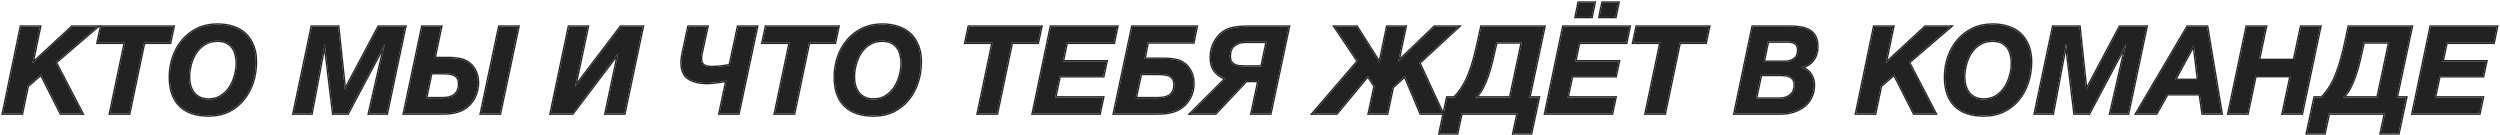 <?xml version="1.0" encoding="UTF-8"?> <svg xmlns="http://www.w3.org/2000/svg" width="925" height="50" viewBox="0 0 925 50" fill="none"><path d="M899.344 9.87H923.869L922.654 15.81H905.194L903.754 22.695H919.909L918.739 28.185H902.584L900.919 36.06H918.649L917.389 42H892.639L899.344 9.87Z" fill="#222222"></path><path d="M856.394 36.06H859.049C860.279 34.8 861.329 33.435 862.199 31.965C863.099 30.495 863.879 28.89 864.539 27.15C865.229 25.41 865.844 23.52 866.384 21.48C866.924 19.44 867.449 17.235 867.959 14.865L869.039 9.87H892.349L886.769 36.06H890.279L887.444 49.335H880.874L882.449 42H861.659L860.084 49.335H853.559L856.394 36.06ZM879.704 36.06L884.024 15.675H874.529L874.439 16.26C873.959 18.45 873.479 20.535 872.999 22.515C872.549 24.465 872.024 26.28 871.424 27.96C870.854 29.64 870.209 31.17 869.489 32.55C868.769 33.9 867.914 35.07 866.924 36.06H879.704Z" fill="#222222"></path><path d="M831.273 9.87H838.383L835.773 22.2H848.778L851.388 9.87H858.498L851.703 42H844.593L847.518 28.14H834.513L831.588 42H824.523L831.273 9.87Z" fill="#222222"></path><path d="M809.378 9.87H816.623L821.978 42H814.958L813.923 34.845H801.908L797.858 42H790.433L809.378 9.87ZM813.293 29.58L811.718 16.8H811.628L804.698 29.58H813.293Z" fill="#222222"></path><path d="M759.643 9.87H769.408L771.883 33.135H771.973L784.348 9.87H794.203L787.408 42H780.793L786.643 16.44H786.553L772.963 42H767.563L764.458 16.44H764.368L759.553 42H752.893L759.643 9.87Z" fill="#222222"></path><path d="M733.933 42.721C729.343 42.721 725.818 41.52 723.358 39.12C720.898 36.691 719.668 33.166 719.668 28.546C719.668 25.936 720.073 23.46 720.883 21.12C721.693 18.78 722.848 16.726 724.348 14.956C725.878 13.155 727.723 11.73 729.883 10.681C732.073 9.63 734.518 9.105 737.218 9.105C739.378 9.105 741.343 9.405 743.113 10.005C744.883 10.575 746.383 11.445 747.613 12.616C748.843 13.786 749.788 15.226 750.448 16.936C751.138 18.645 751.483 20.625 751.483 22.875C751.483 25.515 751.093 28.035 750.313 30.436C749.533 32.836 748.393 34.95 746.893 36.781C745.423 38.611 743.593 40.066 741.403 41.145C739.243 42.196 736.753 42.721 733.933 42.721ZM734.023 36.825C735.763 36.825 737.278 36.42 738.568 35.611C739.858 34.77 740.938 33.706 741.808 32.416C742.678 31.096 743.323 29.64 743.743 28.05C744.193 26.46 744.418 24.901 744.418 23.37C744.418 22.23 744.283 21.166 744.013 20.175C743.773 19.155 743.368 18.27 742.798 17.52C742.228 16.77 741.493 16.171 740.593 15.72C739.693 15.271 738.583 15.046 737.263 15.046C735.463 15.046 733.888 15.466 732.538 16.305C731.218 17.116 730.123 18.18 729.253 19.5C728.413 20.791 727.783 22.245 727.363 23.866C726.943 25.456 726.733 27.015 726.733 28.546C726.733 29.655 726.868 30.706 727.138 31.695C727.438 32.685 727.873 33.571 728.443 34.35C729.043 35.1 729.793 35.7 730.693 36.151C731.623 36.6 732.733 36.825 734.023 36.825Z" fill="#222222"></path><path d="M693.415 9.87H700.48L697.69 23.325H697.78L712.36 9.87H721.72L706.285 23.1L716.14 42H708.175L700.84 27.555L695.935 31.83L693.82 42H686.755L693.415 9.87Z" fill="#222222"></path><path d="M648.46 9.87H661.96C663.58 9.87 665.035 9.975 666.325 10.185C667.615 10.395 668.71 10.785 669.61 11.355C670.51 11.895 671.2 12.66 671.68 13.65C672.16 14.61 672.4 15.855 672.4 17.385C672.4 18.285 672.265 19.17 671.995 20.04C671.725 20.88 671.32 21.645 670.78 22.335C670.27 22.995 669.64 23.55 668.89 24C668.17 24.45 667.33 24.735 666.37 24.855V24.945C667.9 25.365 669.07 26.175 669.88 27.375C670.72 28.545 671.14 29.91 671.14 31.47C671.14 33.21 670.795 34.74 670.105 36.06C669.445 37.38 668.545 38.475 667.405 39.345C666.265 40.215 664.96 40.875 663.49 41.325C662.02 41.775 660.475 42 658.855 42H641.755L648.46 9.87ZM658.54 36.51C660.16 36.51 661.48 36.075 662.5 35.205C663.55 34.335 664.075 33.045 664.075 31.335C664.075 30.495 663.895 29.835 663.535 29.355C663.205 28.875 662.77 28.515 662.23 28.275C661.69 28.005 661.09 27.84 660.43 27.78C659.77 27.72 659.125 27.69 658.495 27.69H651.565L649.675 36.51H658.54ZM660.565 22.875C661.855 22.875 662.965 22.53 663.895 21.84C664.855 21.12 665.335 20.055 665.335 18.645C665.335 17.385 664.99 16.53 664.3 16.08C663.64 15.6 662.74 15.36 661.6 15.36H654.13L652.555 22.875H660.565Z" fill="#222222"></path><path d="M614.366 15.81H604.286L605.546 9.87H632.366L631.106 15.81H621.476L615.986 42H608.876L614.366 15.81Z" fill="#222222"></path><path d="M578.411 9.87H602.936L601.721 15.81H584.261L582.821 22.695H598.976L597.806 28.185H581.651L579.986 36.06H597.716L596.456 42H571.706L578.411 9.87ZM589.976 1.005L588.896 6.27H583.001L584.081 1.005H589.976ZM598.796 1.005L597.716 6.27H591.821L592.901 1.005H598.796Z" fill="#222222"></path><path d="M535.461 36.06H538.116C539.346 34.8 540.396 33.435 541.266 31.965C542.166 30.495 542.946 28.89 543.606 27.15C544.296 25.41 544.911 23.52 545.451 21.48C545.991 19.44 546.516 17.235 547.026 14.865L548.106 9.87H571.416L565.836 36.06H569.346L566.511 49.335H559.941L561.516 42H540.726L539.151 49.335H532.626L535.461 36.06ZM558.771 36.06L563.091 15.675H553.596L553.506 16.26C553.026 18.45 552.546 20.535 552.066 22.515C551.616 24.465 551.091 26.28 550.491 27.96C549.921 29.64 549.276 31.17 548.556 32.55C547.836 33.9 546.981 35.07 545.991 36.06H558.771Z" fill="#222222"></path><path d="M502.409 22.65L493.814 9.87H502.004L510.464 23.19L513.254 9.87H520.049L517.349 22.74L530.759 9.87H539.669L525.134 23.28L533.819 42H525.629L519.779 28.185L515.324 32.28L513.254 42H506.459L508.619 31.875L506.099 28.095L494.579 42H485.714L502.409 22.65Z" fill="#222222"></path><path d="M453.483 29.085C451.863 28.515 450.543 27.6 449.523 26.34C448.503 25.08 447.993 23.37 447.993 21.21C447.993 20.25 448.098 19.305 448.308 18.375C448.548 17.445 448.878 16.56 449.298 15.72C449.748 14.88 450.273 14.115 450.873 13.425C451.473 12.735 452.133 12.165 452.853 11.715C454.143 10.905 455.583 10.395 457.173 10.185C458.763 9.975 460.293 9.87 461.763 9.87H476.883L470.043 42H463.068L465.633 29.94H461.088L449.748 42H440.523L453.483 29.085ZM466.758 24.63L468.693 15.45H460.818C459.198 15.45 457.818 15.885 456.678 16.755C455.568 17.625 455.013 18.96 455.013 20.76C455.013 21.66 455.163 22.365 455.463 22.875C455.793 23.385 456.228 23.775 456.768 24.045C457.308 24.315 457.923 24.48 458.613 24.54C459.303 24.6 460.023 24.63 460.773 24.63H466.758Z" fill="#222222"></path><path d="M418.936 9.87H442.741L441.571 15.675H424.651L423.436 21.75H430.231C431.491 21.75 432.556 21.81 433.426 21.93C434.326 22.02 435.136 22.17 435.856 22.38C436.726 22.65 437.506 23.055 438.196 23.595C438.916 24.105 439.516 24.735 439.996 25.485C440.506 26.205 440.896 27.03 441.166 27.96C441.436 28.86 441.571 29.82 441.571 30.84C441.571 32.82 441.121 34.635 440.221 36.285C439.321 37.905 438.106 39.195 436.576 40.155C435.916 40.575 435.196 40.905 434.416 41.145C433.666 41.385 432.886 41.58 432.076 41.73C431.296 41.85 430.501 41.925 429.691 41.955C428.881 41.985 428.086 42 427.306 42H412.141L418.936 9.87ZM428.566 36.33C429.406 36.33 430.186 36.255 430.906 36.105C431.656 35.925 432.301 35.655 432.841 35.295C433.381 34.905 433.801 34.395 434.101 33.765C434.401 33.105 434.551 32.31 434.551 31.38C434.551 30.45 434.386 29.715 434.056 29.175C433.726 28.635 433.276 28.23 432.706 27.96C432.136 27.69 431.491 27.525 430.771 27.465C430.051 27.375 429.301 27.33 428.521 27.33H422.131L420.196 36.33H428.566Z" fill="#222222"></path><path d="M388.831 9.87H413.356L412.141 15.81H394.681L393.241 22.695H409.396L408.226 28.185H392.071L390.406 36.06H408.136L406.876 42H382.126L388.831 9.87Z" fill="#222222"></path><path d="M367.262 15.81H357.182L358.442 9.87H385.262L384.002 15.81H374.372L368.882 42H361.772L367.262 15.81Z" fill="#222222"></path><path d="M323.132 42.721C318.542 42.721 315.017 41.52 312.557 39.12C310.097 36.691 308.867 33.166 308.867 28.546C308.867 25.936 309.272 23.46 310.082 21.12C310.892 18.78 312.047 16.726 313.547 14.956C315.077 13.155 316.922 11.73 319.082 10.681C321.272 9.63 323.717 9.105 326.417 9.105C328.577 9.105 330.542 9.405 332.312 10.005C334.082 10.575 335.582 11.445 336.812 12.616C338.042 13.786 338.987 15.226 339.647 16.936C340.337 18.645 340.682 20.625 340.682 22.875C340.682 25.515 340.292 28.035 339.512 30.436C338.732 32.836 337.592 34.95 336.092 36.781C334.622 38.611 332.792 40.066 330.602 41.145C328.442 42.196 325.952 42.721 323.132 42.721ZM323.222 36.825C324.962 36.825 326.477 36.42 327.767 35.611C329.057 34.77 330.137 33.706 331.007 32.416C331.877 31.096 332.522 29.64 332.942 28.05C333.392 26.46 333.617 24.901 333.617 23.37C333.617 22.23 333.482 21.166 333.212 20.175C332.972 19.155 332.567 18.27 331.997 17.52C331.427 16.77 330.692 16.171 329.792 15.72C328.892 15.271 327.782 15.046 326.462 15.046C324.662 15.046 323.087 15.466 321.737 16.305C320.417 17.116 319.322 18.18 318.452 19.5C317.612 20.791 316.982 22.245 316.562 23.866C316.142 25.456 315.932 27.015 315.932 28.546C315.932 29.655 316.067 30.706 316.337 31.695C316.637 32.685 317.072 33.571 317.642 34.35C318.242 35.1 318.992 35.7 319.892 36.151C320.822 36.6 321.932 36.825 323.222 36.825Z" fill="#222222"></path><path d="M292.203 15.81H282.123L283.383 9.87H310.203L308.943 15.81H299.313L293.823 42H286.713L292.203 15.81Z" fill="#222222"></path><path d="M268.796 29.805C268.406 29.895 267.896 30 267.266 30.12C266.666 30.21 266.036 30.3 265.376 30.39C264.716 30.48 264.056 30.555 263.396 30.615C262.766 30.675 262.211 30.705 261.731 30.705C258.731 30.705 256.391 30.135 254.711 28.995C253.031 27.855 252.191 25.92 252.191 23.19C252.191 22.05 252.341 20.82 252.641 19.5L254.711 9.87H261.731L259.616 19.59C259.436 20.4 259.346 21.105 259.346 21.705C259.346 22.845 259.676 23.655 260.336 24.135C260.996 24.615 262.046 24.855 263.486 24.855C263.966 24.855 264.521 24.825 265.151 24.765C265.811 24.705 266.456 24.645 267.086 24.585C267.716 24.495 268.286 24.405 268.796 24.315C269.336 24.225 269.741 24.165 270.011 24.135L273.071 9.87H280.091L273.251 42H266.231L268.796 29.805Z" fill="#222222"></path><path d="M210.502 9.87H217.477L212.752 32.145L229.672 9.87H237.817L231.022 42H224.047L228.772 19.68L211.852 42H203.752L210.502 9.87Z" fill="#222222"></path><path d="M156.231 9.87H163.206L160.776 21.48H165.501C166.761 21.48 167.826 21.54 168.696 21.66C169.596 21.75 170.406 21.9 171.126 22.11C171.996 22.38 172.776 22.785 173.466 23.325C174.186 23.835 174.786 24.465 175.266 25.215C175.776 25.935 176.166 26.76 176.436 27.69C176.706 28.59 176.841 29.55 176.841 30.57C176.841 32.55 176.391 34.41 175.491 36.15C174.591 37.86 173.376 39.195 171.846 40.155C171.186 40.575 170.466 40.905 169.686 41.145C168.936 41.385 168.156 41.58 167.346 41.73C166.566 41.85 165.771 41.925 164.961 41.955C164.151 41.985 163.356 42 162.576 42H149.436L156.231 9.87ZM163.881 36.33C164.721 36.33 165.501 36.24 166.221 36.06C166.971 35.85 167.616 35.55 168.156 35.16C168.696 34.74 169.116 34.2 169.416 33.54C169.716 32.85 169.866 32.04 169.866 31.11C169.866 30.18 169.701 29.445 169.371 28.905C169.041 28.365 168.591 27.96 168.021 27.69C167.451 27.42 166.806 27.255 166.086 27.195C165.366 27.105 164.616 27.06 163.836 27.06H159.561L157.626 36.33H163.881ZM184.716 9.87H191.781L184.986 42H177.921L184.716 9.87Z" fill="#222222"></path><path d="M115.36 9.87H125.125L127.6 33.135H127.69L140.065 9.87H149.92L143.125 42H136.51L142.36 16.44H142.27L128.68 42H123.28L120.175 16.44H120.085L115.27 42H108.61L115.36 9.87Z" fill="#222222"></path><path d="M77.126 42.721C72.536 42.721 69.011 41.52 66.551 39.12C64.091 36.691 62.861 33.166 62.861 28.546C62.861 25.936 63.266 23.46 64.076 21.12C64.886 18.78 66.041 16.726 67.541 14.956C69.071 13.155 70.916 11.73 73.076 10.681C75.266 9.63 77.711 9.105 80.411 9.105C82.571 9.105 84.536 9.405 86.306 10.005C88.076 10.575 89.576 11.445 90.806 12.616C92.036 13.786 92.981 15.226 93.641 16.936C94.331 18.645 94.676 20.625 94.676 22.875C94.676 25.515 94.286 28.035 93.506 30.436C92.726 32.836 91.586 34.95 90.086 36.781C88.616 38.611 86.786 40.066 84.596 41.145C82.436 42.196 79.946 42.721 77.126 42.721ZM77.216 36.825C78.956 36.825 80.471 36.42 81.761 35.611C83.051 34.77 84.131 33.706 85.001 32.416C85.871 31.096 86.516 29.64 86.936 28.05C87.386 26.46 87.611 24.901 87.611 23.37C87.611 22.23 87.476 21.166 87.206 20.175C86.966 19.155 86.561 18.27 85.991 17.52C85.421 16.77 84.686 16.171 83.786 15.72C82.886 15.271 81.776 15.046 80.456 15.046C78.656 15.046 77.081 15.466 75.731 16.305C74.411 17.116 73.316 18.18 72.446 19.5C71.606 20.791 70.976 22.245 70.556 23.866C70.136 25.456 69.926 27.015 69.926 28.546C69.926 29.655 70.061 30.706 70.331 31.695C70.631 32.685 71.066 33.571 71.636 34.35C72.236 35.1 72.986 35.7 73.886 36.151C74.816 36.6 75.926 36.825 77.216 36.825Z" fill="#222222"></path><path d="M46.197 15.81H36.117L37.377 9.87H64.197L62.937 15.81H53.307L47.817 42H40.707L46.197 15.81Z" fill="#222222"></path><path d="M7.736 9.87H14.801L12.011 23.325H12.101L26.681 9.87H36.041L20.606 23.1L30.461 42H22.496L15.161 27.555L10.256 31.83L8.141 42H1.076L7.736 9.87Z" fill="#222222"></path><path d="M924.481 9.37L923.062 16.31H905.601L904.369 22.195H920.526L919.144 28.685H902.989L901.536 35.56H919.267L919.138 36.164L917.794 42.5H892.023L898.938 9.37H924.481ZM899.344 9.87L892.639 42H917.389L918.649 36.06H900.919L902.584 28.185H918.739L919.909 22.695H903.754L905.194 15.81H922.654L923.869 9.87H899.344Z" fill="#222222"></path><path d="M892.966 9.37L887.386 35.56H890.896L887.933 49.44L887.848 49.835H880.255L881.829 42.5H862.062L860.487 49.835H852.94L855.904 35.956L855.988 35.56H858.834C859.975 34.369 860.953 33.087 861.768 31.71L861.771 31.704C862.654 30.263 863.421 28.686 864.07 26.973L864.073 26.966C864.755 25.247 865.364 23.376 865.899 21.352C866.437 19.321 866.961 17.123 867.47 14.76L868.635 9.37H892.966ZM869.039 9.87L867.959 14.865C867.449 17.235 866.924 19.44 866.384 21.48L866.177 22.238C865.688 23.99 865.142 25.628 864.539 27.15L864.285 27.796C863.681 29.289 862.986 30.679 862.199 31.965L861.863 32.512C861.063 33.775 860.125 34.958 859.049 36.06H856.394L853.559 49.335H860.084L861.659 42H882.449L880.874 49.335H887.444L890.279 36.06H886.769L892.349 9.87H869.039ZM884.024 15.675L879.704 36.06H866.924C867.79 35.194 868.552 34.19 869.212 33.048L869.489 32.55C870.209 31.17 870.854 29.64 871.424 27.96C872.024 26.28 872.549 24.465 872.999 22.515C873.359 21.03 873.718 19.486 874.078 17.883L874.439 16.26L874.529 15.675H884.024ZM874.933 16.336L874.927 16.367C874.446 18.56 873.965 20.649 873.484 22.633C873.031 24.597 872.501 26.429 871.895 28.128C871.318 29.826 870.664 31.378 869.932 32.781L869.93 32.785C869.384 33.807 868.761 34.732 868.061 35.56H879.298L883.406 16.175H874.957L874.933 16.336Z" fill="#222222"></path><path d="M839.001 9.37L836.391 21.7H848.373L850.983 9.37H859.115L858.988 9.974L852.109 42.5H843.978L846.902 28.64H834.919L831.994 42.5H823.908L830.784 9.768L830.868 9.37H839.001ZM831.273 9.87L824.523 42H831.588L834.513 28.14H847.518L844.593 42H851.703L858.498 9.87H851.388L848.778 22.2H835.773L838.383 9.87H831.273Z" fill="#222222"></path><path d="M817.047 9.37L822.568 42.5H814.525L814.463 42.071L813.489 35.345H802.199L798.149 42.5H789.558L808.947 9.616L809.093 9.37H817.047ZM809.378 9.87L790.433 42H797.858L801.908 34.845H813.923L814.958 42H821.978L816.623 9.87H809.378ZM811.718 16.8L813.293 29.58H804.698L811.628 16.8H811.718ZM805.538 29.08H812.728L811.396 18.275L805.538 29.08Z" fill="#222222"></path><path d="M769.857 9.37L772.222 31.601L783.906 9.635L784.048 9.37H794.819L794.692 9.974L787.813 42.5H780.165L780.306 41.889L785.382 19.706L773.404 42.234L773.264 42.5H767.12L764.315 19.416L760.044 42.093L759.968 42.5H752.277L759.153 9.768L759.237 9.37H769.857ZM759.643 9.87L752.893 42H759.553L764.368 16.44H764.458L767.563 42H772.963L786.553 16.44H786.643L780.793 42H787.408L794.203 9.87H784.348L771.973 33.135H771.883L769.408 9.87H759.643Z" fill="#222222"></path><path d="M751.483 22.875C751.483 20.625 751.138 18.645 750.448 16.936C749.829 15.333 748.96 13.966 747.841 12.838L747.613 12.616C746.383 11.445 744.883 10.575 743.113 10.005C741.564 9.481 739.867 9.185 738.02 9.119L737.218 9.105C734.518 9.105 732.074 9.63 729.884 10.68C727.724 11.73 725.878 13.155 724.348 14.956C722.848 16.726 721.693 18.78 720.883 21.12L720.736 21.561C720.024 23.77 719.668 26.099 719.668 28.546C719.668 33.166 720.898 36.691 723.358 39.12C725.664 41.37 728.907 42.565 733.085 42.706L733.933 42.721C736.753 42.721 739.243 42.196 741.403 41.145C743.593 40.066 745.423 38.611 746.893 36.781C748.299 35.065 749.39 33.098 750.163 30.882L750.313 30.435C751.045 28.185 751.433 25.829 751.479 23.368L751.483 22.875ZM743.918 23.37C743.918 22.27 743.788 21.249 743.531 20.307L743.528 20.298L743.526 20.289C743.301 19.33 742.923 18.51 742.4 17.822C741.88 17.137 741.206 16.585 740.37 16.167C739.558 15.761 738.529 15.545 737.264 15.545C735.544 15.545 734.063 15.945 732.803 16.73L732.8 16.731C731.544 17.502 730.501 18.515 729.671 19.775C728.864 21.016 728.255 22.419 727.848 23.99L727.847 23.993C727.437 25.544 727.233 27.061 727.233 28.545C727.233 29.609 727.362 30.61 727.617 31.55L727.729 31.898C728.005 32.693 728.376 33.407 728.84 34.045C729.39 34.731 730.078 35.283 730.911 35.7L731.237 35.845C732.019 36.161 732.945 36.325 734.023 36.325L734.023 36.825L733.548 36.815C732.614 36.772 731.782 36.604 731.051 36.309L730.693 36.151C729.793 35.7 729.043 35.1 728.443 34.35C727.873 33.571 727.438 32.685 727.138 31.695C726.868 30.706 726.733 29.655 726.733 28.546C726.733 27.207 726.894 25.845 727.216 24.46L727.363 23.866C727.783 22.245 728.414 20.79 729.254 19.5C730.124 18.18 731.218 17.115 732.538 16.305C733.888 15.466 735.463 15.046 737.263 15.046L737.749 15.056C738.858 15.105 739.806 15.326 740.594 15.72C741.494 16.17 742.229 16.77 742.799 17.52C743.369 18.27 743.773 19.155 744.013 20.175C744.283 21.166 744.418 22.23 744.418 23.37L744.408 23.945C744.359 25.291 744.137 26.659 743.743 28.05C743.323 29.64 742.678 31.096 741.808 32.416L741.473 32.889C740.665 33.968 739.697 34.876 738.568 35.611L738.324 35.757C737.088 36.469 735.654 36.825 734.023 36.825L734.023 36.325C735.683 36.325 737.103 35.94 738.303 35.187C739.533 34.384 740.562 33.368 741.394 32.136C742.231 30.864 742.853 29.46 743.26 27.922L743.263 27.914C743.701 26.365 743.918 24.851 743.918 23.37ZM751.983 22.875C751.983 25.565 751.586 28.138 750.789 30.59C749.991 33.045 748.822 35.215 747.28 37.097C745.763 38.984 743.876 40.483 741.625 41.594L741.622 41.595C739.383 42.683 736.816 43.22 733.934 43.22C729.258 43.22 725.59 41.996 723.009 39.477L723.007 39.476C720.423 36.923 719.168 33.252 719.168 28.545C719.168 25.882 719.582 23.351 720.411 20.956C721.24 18.562 722.425 16.451 723.968 14.631C725.543 12.777 727.444 11.31 729.665 10.23L729.667 10.229C731.932 9.144 734.452 8.605 737.219 8.605C739.425 8.605 741.445 8.911 743.274 9.531C745.106 10.122 746.67 11.028 747.958 12.253C749.244 13.476 750.228 14.978 750.912 16.748L751.043 17.085C751.674 18.786 751.983 20.718 751.983 22.875Z" fill="#222222"></path><path d="M701.095 9.37L698.474 22.004L712.021 9.503L712.165 9.37H723.071L706.911 23.221L716.965 42.5H707.868L700.685 28.352L696.39 32.096L694.227 42.5H686.141L692.926 9.769L693.008 9.37H701.095ZM693.415 9.87L686.755 42H693.82L695.935 31.83L700.84 27.555L708.175 42H716.14L706.285 23.1L721.72 9.87H712.36L697.78 23.325H697.69L700.48 9.87H693.415Z" fill="#222222"></path><path d="M661.96 9.37L661.96 9.87H648.46L641.755 42H658.855L659.459 41.989C660.66 41.947 661.819 41.779 662.936 41.483L663.49 41.325C664.776 40.931 665.936 40.376 666.97 39.661L667.405 39.345C668.545 38.475 669.445 37.38 670.105 36.06C670.752 34.823 671.095 33.4 671.136 31.794L671.14 31.47C671.14 29.91 670.72 28.545 669.88 27.375C669.07 26.175 667.9 25.365 666.37 24.945V24.855C667.33 24.735 668.17 24.45 668.89 24C669.64 23.55 670.27 22.995 670.78 22.335C671.252 21.731 671.622 21.07 671.888 20.352L671.995 20.04C672.231 19.279 672.364 18.506 672.394 17.722L672.4 17.385C672.4 15.855 672.16 14.61 671.68 13.65C671.2 12.66 670.51 11.895 669.61 11.355C668.822 10.856 667.886 10.496 666.8 10.273L666.325 10.185C665.196 10.001 663.941 9.898 662.56 9.875L661.96 9.87L661.96 9.37C663.601 9.37 665.083 9.476 666.405 9.691C667.742 9.909 668.9 10.316 669.866 10.926C670.854 11.518 671.61 12.359 672.13 13.432C672.654 14.483 672.9 15.81 672.9 17.385C672.9 18.336 672.757 19.271 672.473 20.189L672.471 20.193C672.183 21.089 671.75 21.907 671.174 22.644C670.624 23.354 669.947 23.949 669.147 24.429L669.146 24.428C668.767 24.664 668.359 24.856 667.925 25.007C668.889 25.497 669.679 26.188 670.286 27.083C671.192 28.345 671.641 29.814 671.641 31.47C671.641 33.273 671.282 34.882 670.552 36.282L670.553 36.283C669.86 37.669 668.91 38.825 667.708 39.742C666.518 40.651 665.159 41.337 663.637 41.803C662.117 42.268 660.522 42.5 658.855 42.5H641.14L648.054 9.37H661.96ZM663.575 31.335C663.575 30.561 663.408 30.02 663.135 29.655L663.129 29.646L663.123 29.639C662.846 29.236 662.484 28.934 662.027 28.731L662.017 28.727L662.007 28.723C661.528 28.483 660.989 28.333 660.385 28.278C659.739 28.22 659.109 28.19 658.495 28.19H651.969L650.294 36.01H658.54L658.54 36.51H649.675L651.565 27.69H658.495C659.125 27.69 659.77 27.72 660.43 27.78C661.09 27.84 661.69 28.005 662.23 28.275C662.77 28.515 663.205 28.875 663.535 29.355C663.895 29.835 664.075 30.495 664.075 31.335L664.069 31.65C664.008 33.205 663.484 34.389 662.5 35.205C661.48 36.075 660.16 36.51 658.54 36.51L658.54 36.01C660.067 36.01 661.264 35.602 662.176 34.824L662.181 34.82C663.088 34.069 663.575 32.937 663.575 31.335ZM664.835 18.645C664.835 17.46 664.511 16.815 664.027 16.499L664.017 16.492L664.006 16.484C663.459 16.087 662.675 15.86 661.601 15.86H654.536L653.171 22.375H660.565L660.565 22.875H652.555L654.13 15.36H661.6C662.74 15.36 663.64 15.6 664.3 16.08C664.99 16.53 665.335 17.385 665.335 18.645C665.335 20.055 664.855 21.12 663.895 21.84C662.965 22.53 661.855 22.875 660.565 22.875L660.565 22.375C661.761 22.375 662.764 22.057 663.598 21.439C664.407 20.83 664.835 19.927 664.835 18.645Z" fill="#222222"></path><path d="M632.983 9.37L631.511 16.31H621.882L616.476 42.102L616.392 42.5H608.261L613.751 16.31H603.669L605.141 9.37H632.983ZM605.546 9.87L604.286 15.81H614.366L608.876 42H615.986L621.476 15.81H631.106L632.366 9.87H605.546Z" fill="#222222"></path><path d="M603.549 9.37L602.129 16.31H584.668L583.437 22.195H599.594L598.211 28.685H582.057L580.604 35.56H598.334L598.205 36.164L596.861 42.5H571.091L578.005 9.37H603.549ZM578.411 9.87L571.706 42H596.456L597.716 36.06H579.986L581.651 28.185H597.806L598.976 22.695H582.821L584.261 15.81H601.721L602.936 9.87H578.411ZM590.589 0.505L589.304 6.77H582.389L583.674 0.505H590.589ZM599.409 0.505L598.124 6.77H591.208L592.493 0.505H599.409ZM584.081 1.005L583.001 6.27H588.896L589.976 1.005H584.081ZM592.901 1.005L591.821 6.27H597.716L598.796 1.005H592.901Z" fill="#222222"></path><path d="M572.033 9.37L566.453 35.56H569.964L567 49.44L566.915 49.835H559.322L560.896 42.5H541.13L539.555 49.835H532.008L533.681 42L533.819 42L533.724 41.795L534.972 35.956L535.056 35.56H537.901C539.042 34.369 540.02 33.087 540.835 31.71L540.839 31.704C541.721 30.263 542.488 28.686 543.138 26.973L543.141 26.966C543.822 25.247 544.431 23.376 544.967 21.352C545.505 19.321 546.029 17.123 546.537 14.76L547.702 9.37H572.033ZM548.106 9.87L547.026 14.865C546.516 17.235 545.991 19.44 545.451 21.48L545.244 22.238C544.755 23.99 544.21 25.628 543.606 27.15L543.353 27.796C542.749 29.289 542.054 30.679 541.266 31.965L540.931 32.512C540.13 33.775 539.192 34.958 538.116 36.06H535.461L532.626 49.335H539.151L540.726 42H561.516L559.941 49.335H566.511L569.346 36.06H565.836L571.416 9.87H548.106ZM563.091 15.675L558.771 36.06H545.991C546.857 35.194 547.62 34.19 548.279 33.048L548.556 32.55C549.276 31.17 549.921 29.64 550.491 27.96C551.091 26.28 551.616 24.465 552.066 22.515C552.426 21.03 552.786 19.486 553.146 17.883L553.506 16.26L553.596 15.675H563.091ZM554 16.336L553.994 16.367C553.513 18.56 553.033 20.649 552.552 22.633C552.098 24.597 551.569 26.429 550.962 28.128C550.385 29.826 549.731 31.378 548.999 32.781L548.997 32.785C548.452 33.807 547.828 34.732 547.128 35.56H558.365L562.474 16.175H554.024L554 16.336Z" fill="#222222"></path><path d="M502.279 9.37L502.426 9.602L510.227 21.884L512.848 9.37H520.665L518.171 21.257L530.558 9.37H540.948L525.741 23.399L534.248 41.737L534.086 42.5H525.298L519.595 29.032L515.779 32.539L513.659 42.5H505.841L508.085 31.976L506.055 28.931L494.814 42.5H484.622L501.78 22.611L492.875 9.37H502.279ZM493.814 9.87L502.409 22.65L485.714 42H494.579L506.099 28.095L508.619 31.875L506.459 42H513.254L515.324 32.28L519.779 28.185L525.629 42H533.819L525.134 23.28L539.669 9.87H530.759L517.349 22.74L520.049 9.87H513.254L510.464 23.19L502.004 9.87H493.814Z" fill="#222222"></path><path d="M477.501 9.37L470.448 42.5H462.451L462.579 41.895L465.016 30.44H461.305L450.113 42.343L449.965 42.5H439.313L452.59 29.269C451.213 28.665 450.058 27.795 449.135 26.654C448.022 25.28 447.493 23.446 447.493 21.21C447.493 20.213 447.603 19.231 447.821 18.265L447.822 18.258L447.824 18.25C448.073 17.287 448.415 16.368 448.852 15.496L448.857 15.483C449.324 14.612 449.871 13.816 450.496 13.097C451.047 12.463 451.65 11.922 452.305 11.477L452.589 11.291C453.943 10.441 455.451 9.908 457.108 9.689C458.718 9.477 460.27 9.37 461.764 9.37L461.763 9.87L461.21 9.875C459.911 9.898 458.565 10.001 457.173 10.185L456.584 10.277C455.226 10.527 453.982 11.006 452.853 11.715C452.133 12.165 451.473 12.735 450.873 13.425L450.652 13.688C450.144 14.308 449.692 14.985 449.298 15.72L449.146 16.037C448.798 16.782 448.518 17.561 448.308 18.375L448.234 18.725C448.074 19.542 447.993 20.37 447.993 21.21C447.993 23.37 448.503 25.08 449.523 26.34C450.543 27.6 451.863 28.515 453.483 29.085L440.523 42H449.748L461.088 29.94H465.633L463.068 42H470.043L476.883 9.87H461.763L461.764 9.37H477.501ZM455.013 20.76C455.013 18.96 455.568 17.625 456.678 16.755C457.747 15.94 459.027 15.506 460.518 15.455L460.818 15.45H468.693L466.758 24.63H460.773V24.13H466.354L468.077 15.95H460.818C459.296 15.95 458.027 16.355 456.986 17.148L456.987 17.148C456.031 17.898 455.514 19.067 455.514 20.76C455.514 21.607 455.656 22.209 455.89 22.612C456.171 23.043 456.536 23.369 456.992 23.598C457.468 23.836 458.021 23.987 458.657 24.042C459.332 24.101 460.037 24.13 460.773 24.13V24.63C460.211 24.63 459.665 24.613 459.137 24.579L458.613 24.54C457.923 24.48 457.308 24.315 456.768 24.045C456.228 23.775 455.793 23.385 455.463 22.875C455.201 22.429 455.053 21.833 455.021 21.088L455.013 20.76Z" fill="#222222"></path><path d="M443.352 9.37L443.231 9.969L442.061 15.773L441.98 16.175H425.062L424.045 21.25H430.23L430.231 21.75H423.436L424.651 15.675H441.571L442.741 9.87H418.936L412.141 42H427.306C427.696 42 428.09 41.996 428.487 41.988L429.691 41.955C430.298 41.933 430.898 41.885 431.488 41.812L432.076 41.73C432.886 41.58 433.666 41.385 434.416 41.145C435.196 40.905 435.916 40.575 436.576 40.155C438.01 39.255 439.168 38.065 440.049 36.585L440.221 36.285C441.064 34.738 441.513 33.046 441.565 31.209L441.571 30.84C441.571 29.82 441.436 28.86 441.166 27.96C440.896 27.03 440.506 26.205 439.996 25.485C439.576 24.829 439.064 24.265 438.46 23.792L438.196 23.595C437.506 23.055 436.726 22.65 435.856 22.38C435.136 22.17 434.326 22.02 433.426 21.93C432.773 21.84 432.011 21.784 431.14 21.762L430.231 21.75L430.23 21.25C431.504 21.25 432.594 21.31 433.494 21.435C434.296 21.516 435.035 21.643 435.709 21.82L435.996 21.9L436.004 21.902C436.921 22.187 437.75 22.615 438.484 23.186C439.251 23.73 439.892 24.401 440.404 25.196L440.603 25.489C441.051 26.186 441.398 26.964 441.646 27.82C441.931 28.77 442.071 29.777 442.071 30.84C442.071 32.899 441.602 34.797 440.66 36.524L440.658 36.527C439.719 38.218 438.446 39.57 436.844 40.576C436.144 41.021 435.383 41.37 434.562 41.623L434.562 41.622C433.793 41.868 432.994 42.068 432.167 42.222L432.159 42.223L432.152 42.225C431.353 42.348 430.538 42.424 429.709 42.455C428.893 42.485 428.092 42.5 427.306 42.5H411.524L411.651 41.897L418.53 9.37H443.352ZM434.051 31.38C434.051 30.501 433.893 29.869 433.629 29.436C433.35 28.979 432.974 28.64 432.492 28.412C431.984 28.171 431.398 28.019 430.729 27.963H430.719L430.709 27.961C430.011 27.874 429.281 27.83 428.521 27.83H422.535L420.814 35.83H428.565L428.566 36.33H420.196L422.131 27.33H428.521C429.301 27.33 430.051 27.375 430.771 27.465C431.491 27.525 432.136 27.69 432.706 27.96C433.276 28.23 433.726 28.635 434.056 29.175C434.386 29.715 434.551 30.45 434.551 31.38C434.551 32.31 434.401 33.105 434.101 33.765C433.801 34.395 433.381 34.905 432.841 35.295C432.301 35.655 431.656 35.925 430.906 36.105L430.633 36.158C429.99 36.273 429.301 36.33 428.566 36.33L428.565 35.83C429.376 35.83 430.122 35.757 430.804 35.615C431.496 35.448 432.076 35.201 432.554 34.885C433.018 34.548 433.381 34.109 433.646 33.557C433.909 32.977 434.051 32.257 434.051 31.38Z" fill="#222222"></path><path d="M413.969 9.37L412.549 16.31H395.088L393.856 22.195H410.014L408.631 28.685H392.477L391.023 35.56H408.754L408.625 36.164L407.281 42.5H381.511L388.425 9.37H413.969ZM388.831 9.87L382.126 42H406.876L408.136 36.06H390.406L392.071 28.185H408.226L409.396 22.695H393.241L394.681 15.81H412.141L413.356 9.87H388.831Z" fill="#222222"></path><path d="M385.879 9.37L384.406 16.31H374.777L369.371 42.102L369.287 42.5H361.156L366.646 16.31H356.564L358.036 9.37H385.879ZM358.442 9.87L357.182 15.81H367.262L361.772 42H368.882L374.372 15.81H384.002L385.262 9.87H358.442Z" fill="#222222"></path><path d="M340.682 22.875C340.682 20.625 340.337 18.645 339.647 16.936C339.028 15.333 338.16 13.966 337.04 12.838L336.812 12.616C335.582 11.445 334.082 10.575 332.312 10.005C330.764 9.481 329.066 9.185 327.219 9.119L326.417 9.105C323.717 9.105 321.273 9.63 319.083 10.68C316.923 11.73 315.077 13.155 313.547 14.956C312.047 16.726 310.892 18.78 310.082 21.12L309.936 21.561C309.224 23.77 308.867 26.099 308.867 28.546C308.867 33.166 310.097 36.691 312.557 39.12C314.863 41.37 318.106 42.565 322.284 42.706L323.132 42.721C325.952 42.72 328.443 42.194 330.603 41.145C332.792 40.065 334.622 38.61 336.092 36.781C337.498 35.065 338.589 33.098 339.362 30.882L339.513 30.435C340.244 28.185 340.632 25.829 340.678 23.368L340.682 22.875ZM333.117 23.37C333.117 22.27 332.988 21.249 332.73 20.307L332.728 20.298L332.726 20.289C332.5 19.33 332.123 18.51 331.6 17.822C331.079 17.137 330.406 16.585 329.569 16.167C328.757 15.761 327.728 15.545 326.463 15.545C324.744 15.545 323.263 15.945 322.002 16.73L321.999 16.731C320.743 17.502 319.701 18.515 318.87 19.775C318.063 21.016 317.454 22.419 317.047 23.99L317.046 23.993C316.636 25.544 316.433 27.061 316.433 28.545C316.433 29.609 316.561 30.61 316.816 31.55L316.929 31.898C317.204 32.693 317.575 33.407 318.039 34.045C318.589 34.731 319.277 35.283 320.11 35.7L320.437 35.845C321.219 36.161 322.144 36.325 323.223 36.325L323.222 36.825L322.747 36.815C321.814 36.772 320.981 36.604 320.25 36.309L319.892 36.151C318.992 35.7 318.242 35.1 317.642 34.35C317.072 33.571 316.637 32.685 316.337 31.695C316.067 30.706 315.932 29.655 315.932 28.546C315.932 27.207 316.093 25.845 316.415 24.46L316.562 23.866C316.982 22.245 317.613 20.79 318.453 19.5C319.323 18.18 320.417 17.115 321.737 16.305C323.087 15.466 324.662 15.046 326.462 15.046L326.948 15.056C328.057 15.105 329.006 15.326 329.793 15.72C330.693 16.17 331.428 16.77 331.998 17.52C332.568 18.27 332.972 19.155 333.212 20.175C333.482 21.166 333.617 22.23 333.617 23.37L333.607 23.945C333.558 25.291 333.336 26.659 332.942 28.05C332.522 29.64 331.877 31.096 331.007 32.416L330.672 32.889C329.865 33.968 328.896 34.876 327.767 35.611L327.523 35.757C326.288 36.469 324.854 36.825 323.222 36.825L323.223 36.325C324.882 36.325 326.302 35.94 327.502 35.187C328.732 34.384 329.761 33.368 330.593 32.136C331.43 30.864 332.053 29.46 332.459 27.922L332.462 27.914C332.9 26.365 333.117 24.851 333.117 23.37ZM341.183 22.875C341.183 25.565 340.785 28.138 339.988 30.59C339.19 33.045 338.021 35.215 336.479 37.097C334.963 38.984 333.075 40.483 330.824 41.594L330.821 41.595C328.582 42.683 326.015 43.22 323.133 43.22C318.457 43.22 314.789 41.996 312.208 39.477L312.206 39.476C309.622 36.923 308.367 33.252 308.367 28.545C308.367 25.882 308.781 23.351 309.61 20.956C310.439 18.562 311.624 16.451 313.167 14.631C314.743 12.777 316.643 11.31 318.864 10.23L318.866 10.229C321.131 9.144 323.652 8.605 326.418 8.605C328.624 8.605 330.645 8.911 332.474 9.531C334.305 10.122 335.869 11.028 337.157 12.253C338.443 13.476 339.427 14.978 340.111 16.748L340.242 17.085C340.873 18.786 341.183 20.718 341.183 22.875Z" fill="#222222"></path><path d="M310.82 9.37L309.348 16.31H299.719L294.312 42.102L294.229 42.5H286.098L291.588 16.31H281.506L282.978 9.37H310.82ZM283.383 9.87L282.123 15.81H292.203L286.713 42H293.823L299.313 15.81H308.943L310.203 9.87H283.383Z" fill="#222222"></path><path d="M259.346 21.705C259.346 21.255 259.398 20.746 259.499 20.178L259.616 19.59L261.731 9.87H254.711L252.641 19.5C252.341 20.82 252.192 22.05 252.192 23.19L252.202 23.692C252.301 26.159 253.136 27.926 254.711 28.995C256.286 30.064 258.442 30.631 261.177 30.698L261.731 30.705C262.211 30.705 262.766 30.675 263.396 30.615C263.726 30.585 264.057 30.551 264.387 30.514L265.376 30.39L267.266 30.12C267.896 30 268.406 29.895 268.796 29.805L266.231 42H273.251L280.091 9.87H273.071L270.011 24.135C269.741 24.165 269.336 24.225 268.796 24.315C268.286 24.405 267.716 24.495 267.086 24.585L265.152 24.765C264.523 24.825 263.966 24.855 263.486 24.855L263.487 24.355C263.947 24.355 264.486 24.326 265.104 24.268L265.106 24.267C265.763 24.207 266.405 24.147 267.031 24.087C267.651 23.998 268.21 23.91 268.71 23.822H268.715C269.061 23.765 269.355 23.72 269.597 23.686L272.668 9.37H280.71L273.741 42.105L273.656 42.5H265.616L265.742 41.898L268.148 30.455C267.91 30.504 267.647 30.557 267.36 30.611L267.351 30.613L267.341 30.614C266.738 30.705 266.106 30.796 265.444 30.886C264.777 30.977 264.11 31.053 263.442 31.113L263.441 31.112C262.801 31.173 262.231 31.205 261.731 31.205C258.677 31.205 256.224 30.626 254.431 29.409C252.569 28.146 251.692 26.023 251.692 23.19C251.692 22.007 251.848 20.739 252.154 19.39L254.308 9.37H262.353L260.105 19.696V19.698C259.931 20.485 259.847 21.152 259.847 21.705C259.847 22.753 260.147 23.378 260.631 23.73C261.162 24.116 262.082 24.355 263.487 24.355L263.486 24.855L262.965 24.844C261.874 24.795 261.041 24.588 260.465 24.223L260.336 24.135C259.718 23.685 259.389 22.945 259.351 21.915L259.346 21.705Z" fill="#222222"></path><path d="M218.095 9.37L213.705 30.064L229.274 9.567L229.424 9.37H238.434L238.307 9.974L231.428 42.5H223.431L223.558 41.897L227.819 21.764L212.101 42.5H203.137L210.013 9.768L210.097 9.37H218.095ZM210.502 9.87L203.752 42H211.852L228.772 19.68L224.047 42H231.022L237.817 9.87H229.672L212.752 32.145L217.477 9.87H210.502Z" fill="#222222"></path><path d="M163.821 9.37L161.392 20.98H165.501L165.501 21.48H160.776L163.206 9.87H156.231L149.436 42H162.576L163.757 41.988L164.961 41.955C165.568 41.933 166.167 41.885 166.758 41.812L167.346 41.73C168.156 41.58 168.936 41.385 169.686 41.145C170.466 40.905 171.186 40.575 171.846 40.155C173.28 39.255 174.438 38.025 175.318 36.466L175.491 36.15C176.334 34.519 176.783 32.782 176.836 30.939L176.841 30.57C176.841 29.55 176.706 28.59 176.436 27.69C176.199 26.876 175.871 26.143 175.451 25.49L175.08 24.939C174.634 24.309 174.096 23.771 173.466 23.325C172.862 22.853 172.19 22.483 171.448 22.218L171.126 22.11C170.406 21.9 169.596 21.75 168.696 21.66C168.043 21.57 167.281 21.514 166.409 21.491L165.501 21.48L165.501 20.98C166.765 20.98 167.848 21.04 168.744 21.162C169.669 21.255 170.511 21.41 171.266 21.63L171.617 21.747C172.399 22.027 173.113 22.418 173.755 22.917L174.039 23.128C174.681 23.631 175.226 24.231 175.674 24.926L175.872 25.22C176.319 25.915 176.666 26.692 176.914 27.546C177.199 28.496 177.341 29.506 177.341 30.57C177.341 32.629 176.872 34.568 175.935 36.38L175.934 36.383C174.996 38.164 173.722 39.566 172.113 40.576C171.414 41.021 170.654 41.37 169.833 41.623L169.832 41.622C169.063 41.868 168.264 42.068 167.437 42.222L167.43 42.223L167.422 42.225C166.622 42.348 165.808 42.424 164.979 42.455C164.164 42.485 163.362 42.5 162.576 42.5H148.819L148.946 41.897L155.825 9.37H163.821ZM192.397 9.37L185.475 42.103L185.392 42.5H177.304L184.311 9.37H192.397ZM184.716 9.87L177.921 42H184.986L191.781 9.87H184.716ZM169.366 31.11C169.366 30.232 169.209 29.599 168.944 29.166C168.665 28.709 168.288 28.37 167.807 28.142C167.298 27.901 166.713 27.749 166.044 27.693L166.034 27.692L166.023 27.691C165.326 27.604 164.597 27.56 163.836 27.56H159.967L158.241 35.83H163.881L163.881 36.33H157.626L159.561 27.06H163.836C164.616 27.06 165.366 27.105 166.086 27.195C166.806 27.255 167.451 27.42 168.021 27.69C168.591 27.96 169.041 28.365 169.371 28.905C169.701 29.445 169.866 30.18 169.866 31.11L169.858 31.453C169.826 32.241 169.678 32.936 169.416 33.54C169.116 34.2 168.696 34.74 168.156 35.16C167.616 35.55 166.971 35.85 166.221 36.06C165.501 36.24 164.721 36.33 163.881 36.33L163.881 35.83C164.68 35.83 165.414 35.745 166.086 35.578C166.784 35.383 167.369 35.108 167.853 34.761C168.321 34.395 168.69 33.926 168.957 33.341C169.224 32.727 169.366 31.987 169.366 31.11Z" fill="#222222"></path><path d="M125.575 9.37L127.939 31.601L139.624 9.635L139.766 9.37H150.537L150.41 9.974L143.531 42.5H135.883L136.023 41.889L141.1 19.706L129.122 42.234L128.981 42.5H122.838L120.033 19.416L115.762 42.093L115.686 42.5H107.995L114.871 9.768L114.955 9.37H125.575ZM115.36 9.87L108.61 42H115.27L120.085 16.44H120.175L123.28 42H128.68L142.27 16.44H142.36L136.51 42H143.125L149.92 9.87H140.065L127.69 33.135H127.6L125.125 9.87H115.36Z" fill="#222222"></path><path d="M94.676 22.875C94.676 20.625 94.331 18.645 93.641 16.936C93.023 15.333 92.154 13.966 91.034 12.838L90.806 12.616C89.576 11.445 88.076 10.575 86.306 10.005C84.758 9.481 83.06 9.185 81.213 9.119L80.411 9.105C77.712 9.105 75.267 9.63 73.077 10.68C70.917 11.73 69.071 13.155 67.541 14.956C66.041 16.726 64.886 18.78 64.076 21.12L63.93 21.561C63.218 23.77 62.861 26.099 62.861 28.546C62.861 33.166 64.091 36.691 66.551 39.12C68.858 41.37 72.1 42.565 76.278 42.706L77.126 42.721C79.946 42.72 82.437 42.194 84.597 41.145C86.787 40.065 88.616 38.61 90.086 36.781C91.493 35.065 92.583 33.098 93.356 30.882L93.507 30.435C94.238 28.185 94.626 25.829 94.672 23.368L94.676 22.875ZM87.111 23.37C87.111 22.27 86.982 21.249 86.725 20.307L86.722 20.298L86.72 20.289C86.494 19.33 86.117 18.51 85.594 17.822C85.073 17.137 84.4 16.585 83.564 16.167C82.751 15.761 81.723 15.545 80.457 15.545C78.738 15.545 77.257 15.945 75.996 16.73L75.993 16.731C74.737 17.502 73.695 18.515 72.864 19.775C72.057 21.016 71.448 22.419 71.041 23.99L71.04 23.993C70.63 25.544 70.427 27.061 70.427 28.545C70.427 29.609 70.556 30.61 70.811 31.55L70.923 31.898C71.198 32.693 71.569 33.407 72.033 34.045C72.584 34.731 73.272 35.283 74.105 35.7L74.431 35.845C75.213 36.161 76.138 36.325 77.217 36.325L77.216 36.825L76.741 36.815C75.808 36.772 74.975 36.604 74.244 36.309L73.886 36.151C72.986 35.7 72.236 35.1 71.636 34.35C71.066 33.571 70.631 32.685 70.331 31.695C70.061 30.706 69.926 29.655 69.926 28.546C69.926 27.207 70.088 25.845 70.409 24.46L70.556 23.866C70.976 22.245 71.607 20.79 72.447 19.5C73.317 18.18 74.412 17.115 75.731 16.305C77.081 15.466 78.656 15.046 80.456 15.046L80.942 15.056C82.051 15.105 83 15.326 83.787 15.72C84.687 16.17 85.422 16.77 85.992 17.52C86.562 18.27 86.966 19.155 87.206 20.175C87.476 21.166 87.611 22.23 87.611 23.37L87.602 23.945C87.552 25.291 87.33 26.659 86.936 28.05C86.516 29.64 85.871 31.096 85.001 32.416L84.666 32.889C83.859 33.968 82.89 34.876 81.761 35.611L81.518 35.757C80.282 36.469 78.848 36.825 77.216 36.825L77.217 36.325C78.876 36.325 80.297 35.94 81.496 35.187C82.726 34.384 83.756 33.368 84.587 32.136C85.424 30.864 86.047 29.46 86.453 27.922L86.456 27.914C86.894 26.365 87.111 24.851 87.111 23.37ZM95.177 22.875C95.177 25.565 94.779 28.138 93.982 30.59C93.184 33.045 92.016 35.215 90.474 37.097C88.957 38.984 87.07 40.483 84.818 41.594L84.815 41.595C82.576 42.683 80.01 43.22 77.127 43.22C72.451 43.22 68.784 41.996 66.202 39.477L66.2 39.476C63.617 36.923 62.361 33.252 62.361 28.545C62.361 25.882 62.775 23.351 63.605 20.956C64.433 18.562 65.619 16.451 67.161 14.631C68.737 12.777 70.637 11.31 72.858 10.23L72.86 10.229C75.125 9.144 77.646 8.605 80.412 8.605C82.618 8.605 84.639 8.911 86.468 9.531C88.299 10.122 89.864 11.028 91.151 12.253C92.437 13.476 93.421 14.978 94.106 16.748L94.236 17.085C94.867 18.786 95.177 20.718 95.177 22.875Z" fill="#222222"></path><path d="M64.814 9.37L63.342 16.31H53.713L48.307 42.102L48.223 42.5H40.092L45.582 16.31H35.5L36.972 9.37H64.814ZM37.377 9.87L36.117 15.81H46.197L40.707 42H47.817L53.307 15.81H62.937L64.197 9.87H37.377Z" fill="#222222"></path><path d="M15.416 9.37L12.795 22.004L26.343 9.503L26.486 9.37H37.393L21.232 23.221L31.286 42.5H22.189L15.006 28.352L10.711 32.096L8.548 42.5H0.462L7.247 9.769L7.329 9.37H15.416ZM7.736 9.87L1.076 42H8.141L10.256 31.83L15.161 27.555L22.496 42H30.461L20.606 23.1L36.041 9.87H26.681L12.101 23.325H12.011L14.801 9.87H7.736Z" fill="#222222"></path></svg> 